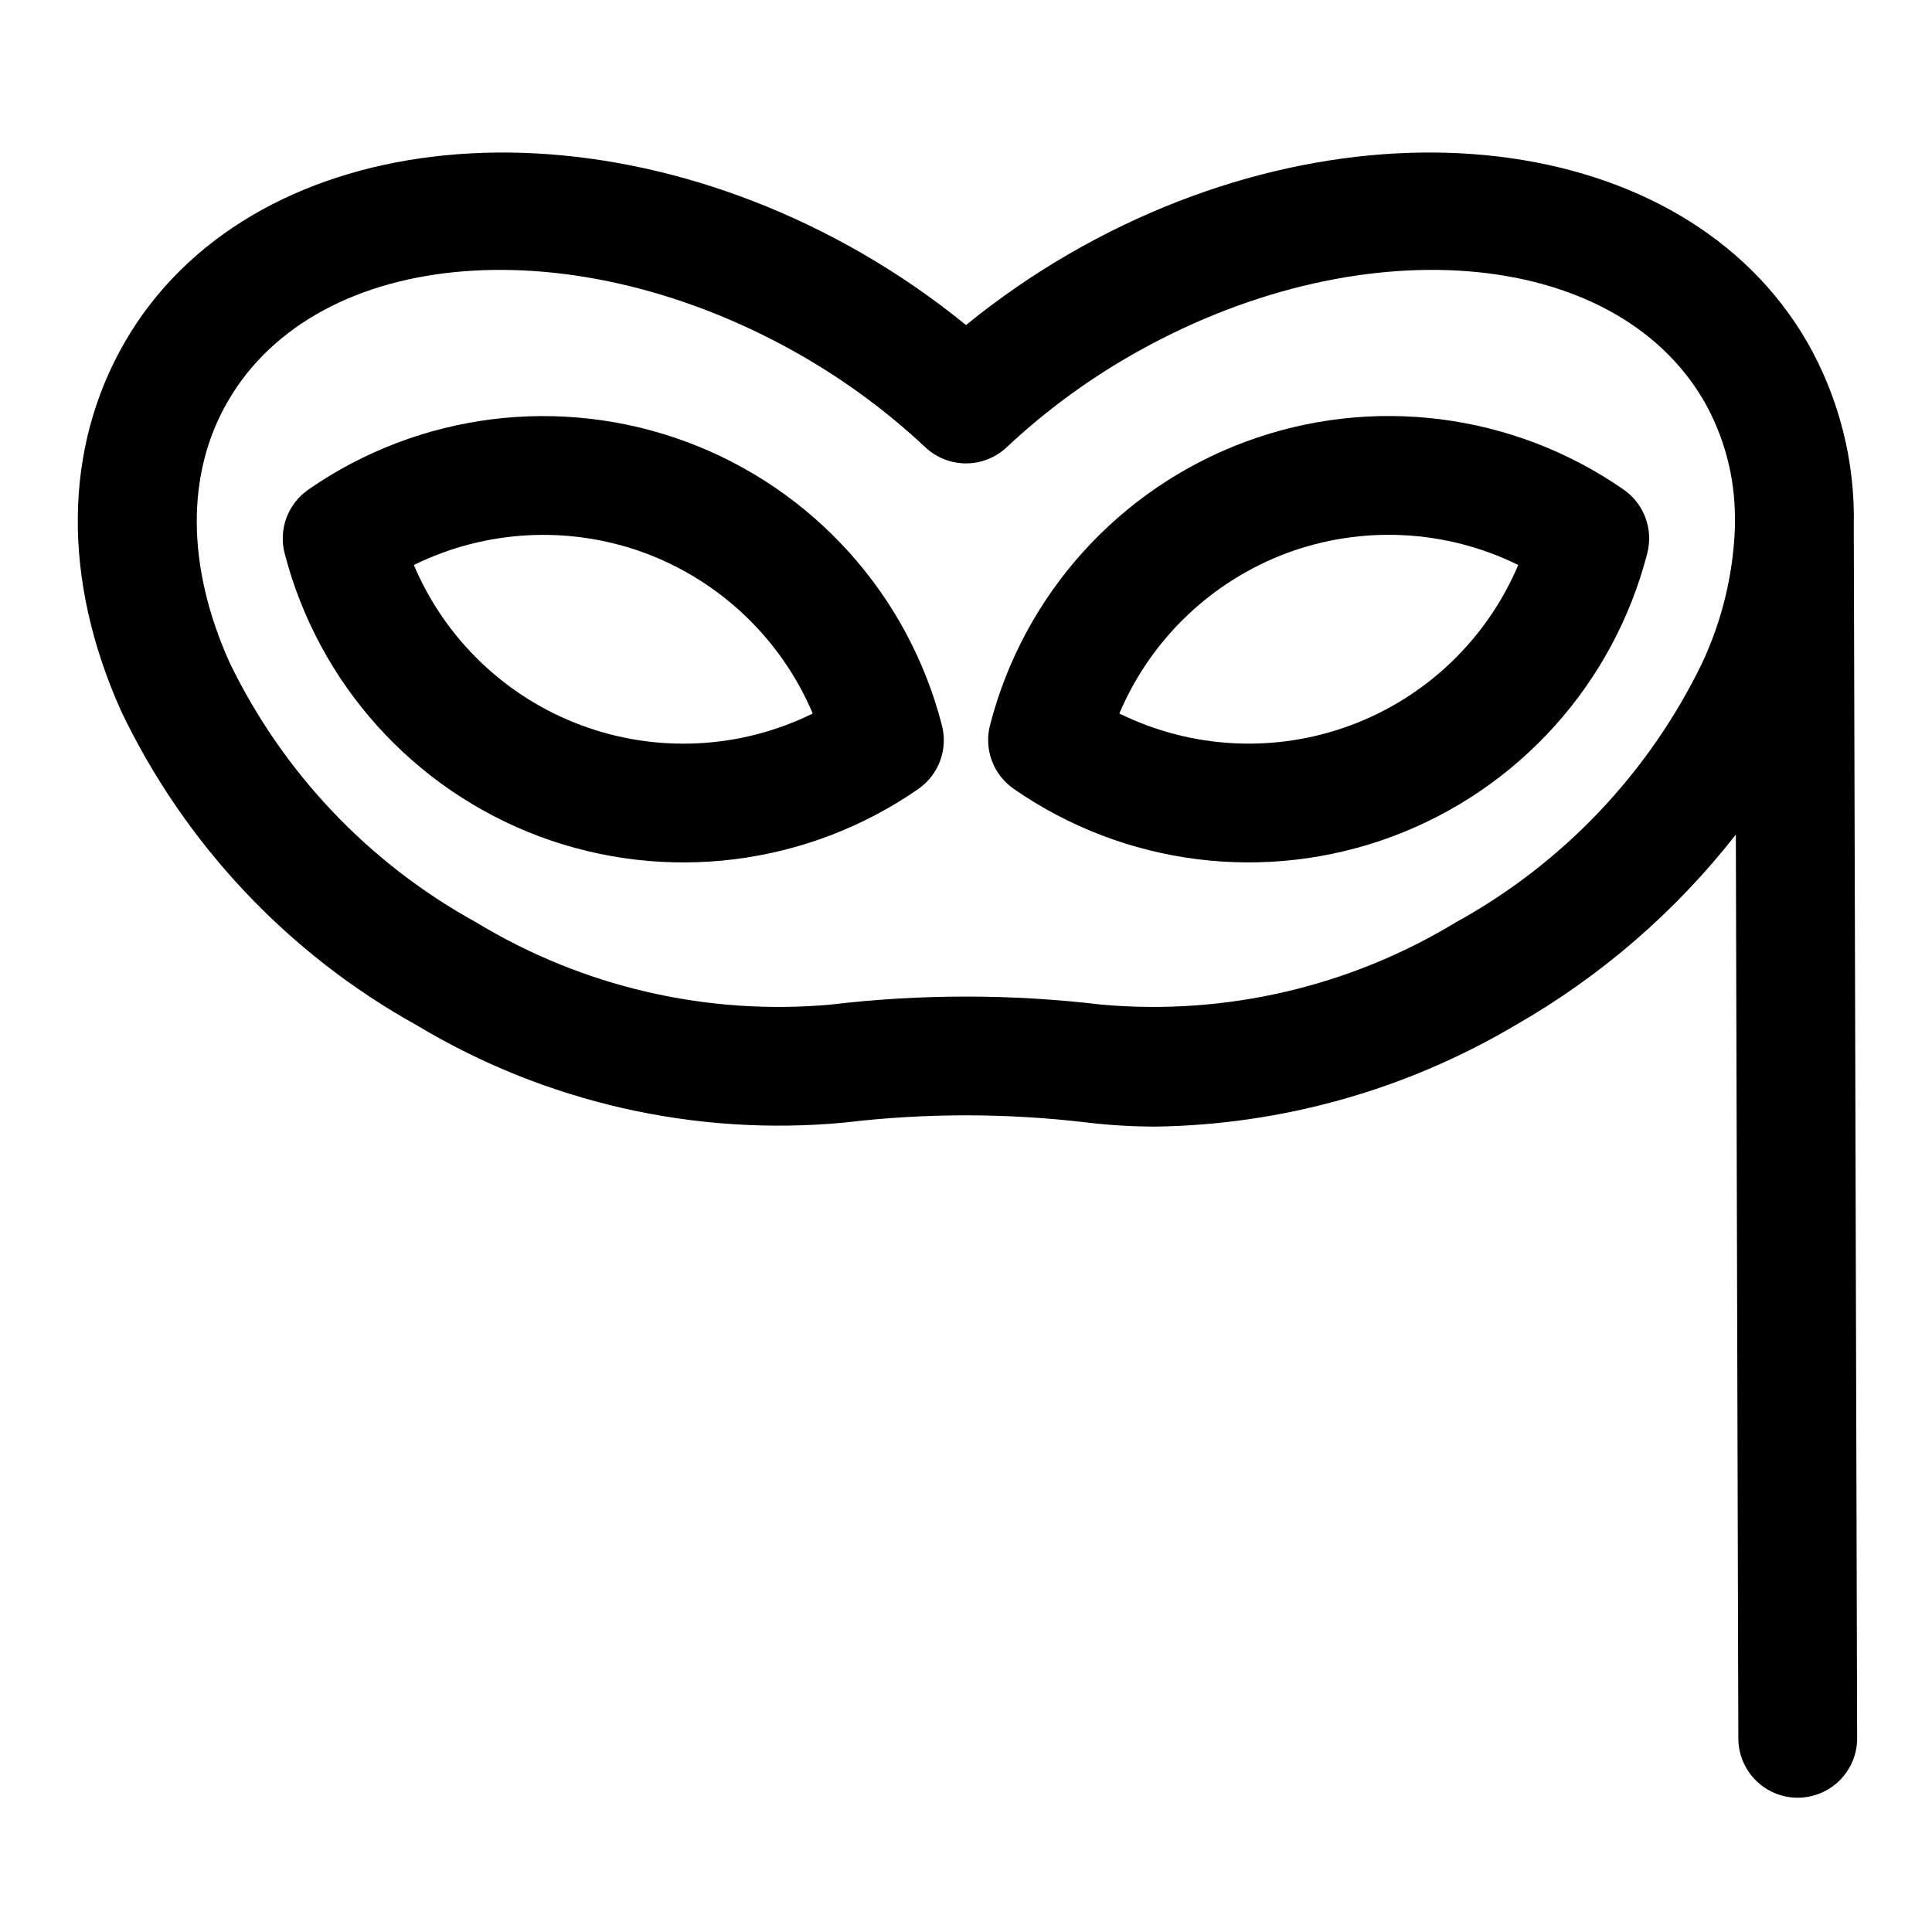 <?xml version="1.0" encoding="UTF-8"?>
<!-- Uploaded to: SVG Repo, www.svgrepo.com, Generator: SVG Repo Mixer Tools -->
<svg fill="#000000" width="800px" height="800px" version="1.1" viewBox="144 144 512 512" xmlns="http://www.w3.org/2000/svg">
 <g>
  <path d="m287.07 365.71c33.469 12.434 70.898 7.731 100.25-12.594 2.652-1.832 4.68-4.434 5.805-7.457 1.129-3.019 1.301-6.316 0.492-9.438-8.887-34.594-34.145-62.645-67.617-75.102-33.477-12.461-70.926-7.742-100.27 12.621-2.652 1.832-4.68 4.438-5.805 7.457-1.125 3.019-1.297 6.316-0.492 9.438 8.938 34.566 34.188 62.594 67.637 75.074zm27.914-75.129c20.008 7.473 36.062 22.844 44.398 42.508-19.148 9.438-41.336 10.562-61.34 3.113-20.004-7.449-36.055-22.812-44.367-42.473 19.141-9.41 41.305-10.551 61.309-3.148z"/>
  <path d="m412.67 353.07c29.336 20.363 66.781 25.078 100.25 12.629 33.469-12.453 58.727-40.492 67.625-75.078 0.809-3.121 0.637-6.418-0.492-9.438-1.125-3.023-3.152-5.625-5.805-7.457-29.336-20.363-66.781-25.082-100.25-12.633-33.469 12.449-58.73 40.492-67.629 75.074-0.809 3.125-0.637 6.418 0.488 9.441 1.125 3.023 3.156 5.629 5.809 7.461zm72.344-62.496c20.012-7.414 42.188-6.277 61.332 3.148-8.312 19.66-24.363 35.023-44.367 42.473-20.004 7.449-42.191 6.324-61.34-3.113 8.332-19.66 24.379-35.027 44.375-42.508z"/>
  <path d="m254.37 415.66c34.098 20.516 73.871 29.566 113.49 25.828 21.352-2.551 42.934-2.551 64.285 0 6.062 0.719 12.16 1.074 18.262 1.07 33.543-0.52 66.371-9.789 95.23-26.898 22.547-12.883 42.375-30.027 58.379-50.484l0.66 239.54c0.012 4.168 1.676 8.16 4.629 11.102 2.949 2.941 6.945 4.594 11.113 4.594h0.047c4.176-0.012 8.176-1.684 11.121-4.644 2.941-2.961 4.59-6.969 4.578-11.145l-0.891-321.18c0.395-17.07-3.867-33.926-12.328-48.758-32.551-56.391-120.21-66.914-195.39-23.539-9.676 5.586-18.891 11.938-27.551 18.996-8.664-7.059-17.879-13.414-27.555-19.004-75.184-43.367-162.84-32.828-195.39 23.547-16.254 28.168-16.602 62.875-0.969 97.738 16.812 35.207 44.172 64.301 78.281 83.238zm-50.035-165.23c23.859-41.352 92.211-46.734 152.37-12.02 11.723 6.766 22.633 14.859 32.512 24.121 2.918 2.742 6.777 4.273 10.785 4.273s7.863-1.531 10.781-4.273c9.879-9.262 20.785-17.352 32.512-24.113 60.16-34.73 128.51-29.332 152.37 12.012 5.324 9.406 8.117 20.035 8.109 30.844v2.402-0.004c-0.434 12.41-3.359 24.605-8.605 35.859-14.086 29.172-36.902 53.234-65.281 68.855-28.199 17.133-61.145 24.789-94.008 21.844-23.832-2.836-47.918-2.836-71.754 0-32.867 2.953-65.816-4.703-94.016-21.844-28.383-15.617-51.199-39.684-65.289-68.855-11.391-25.379-11.574-49.918-0.488-69.102z"/>
 </g>
</svg>